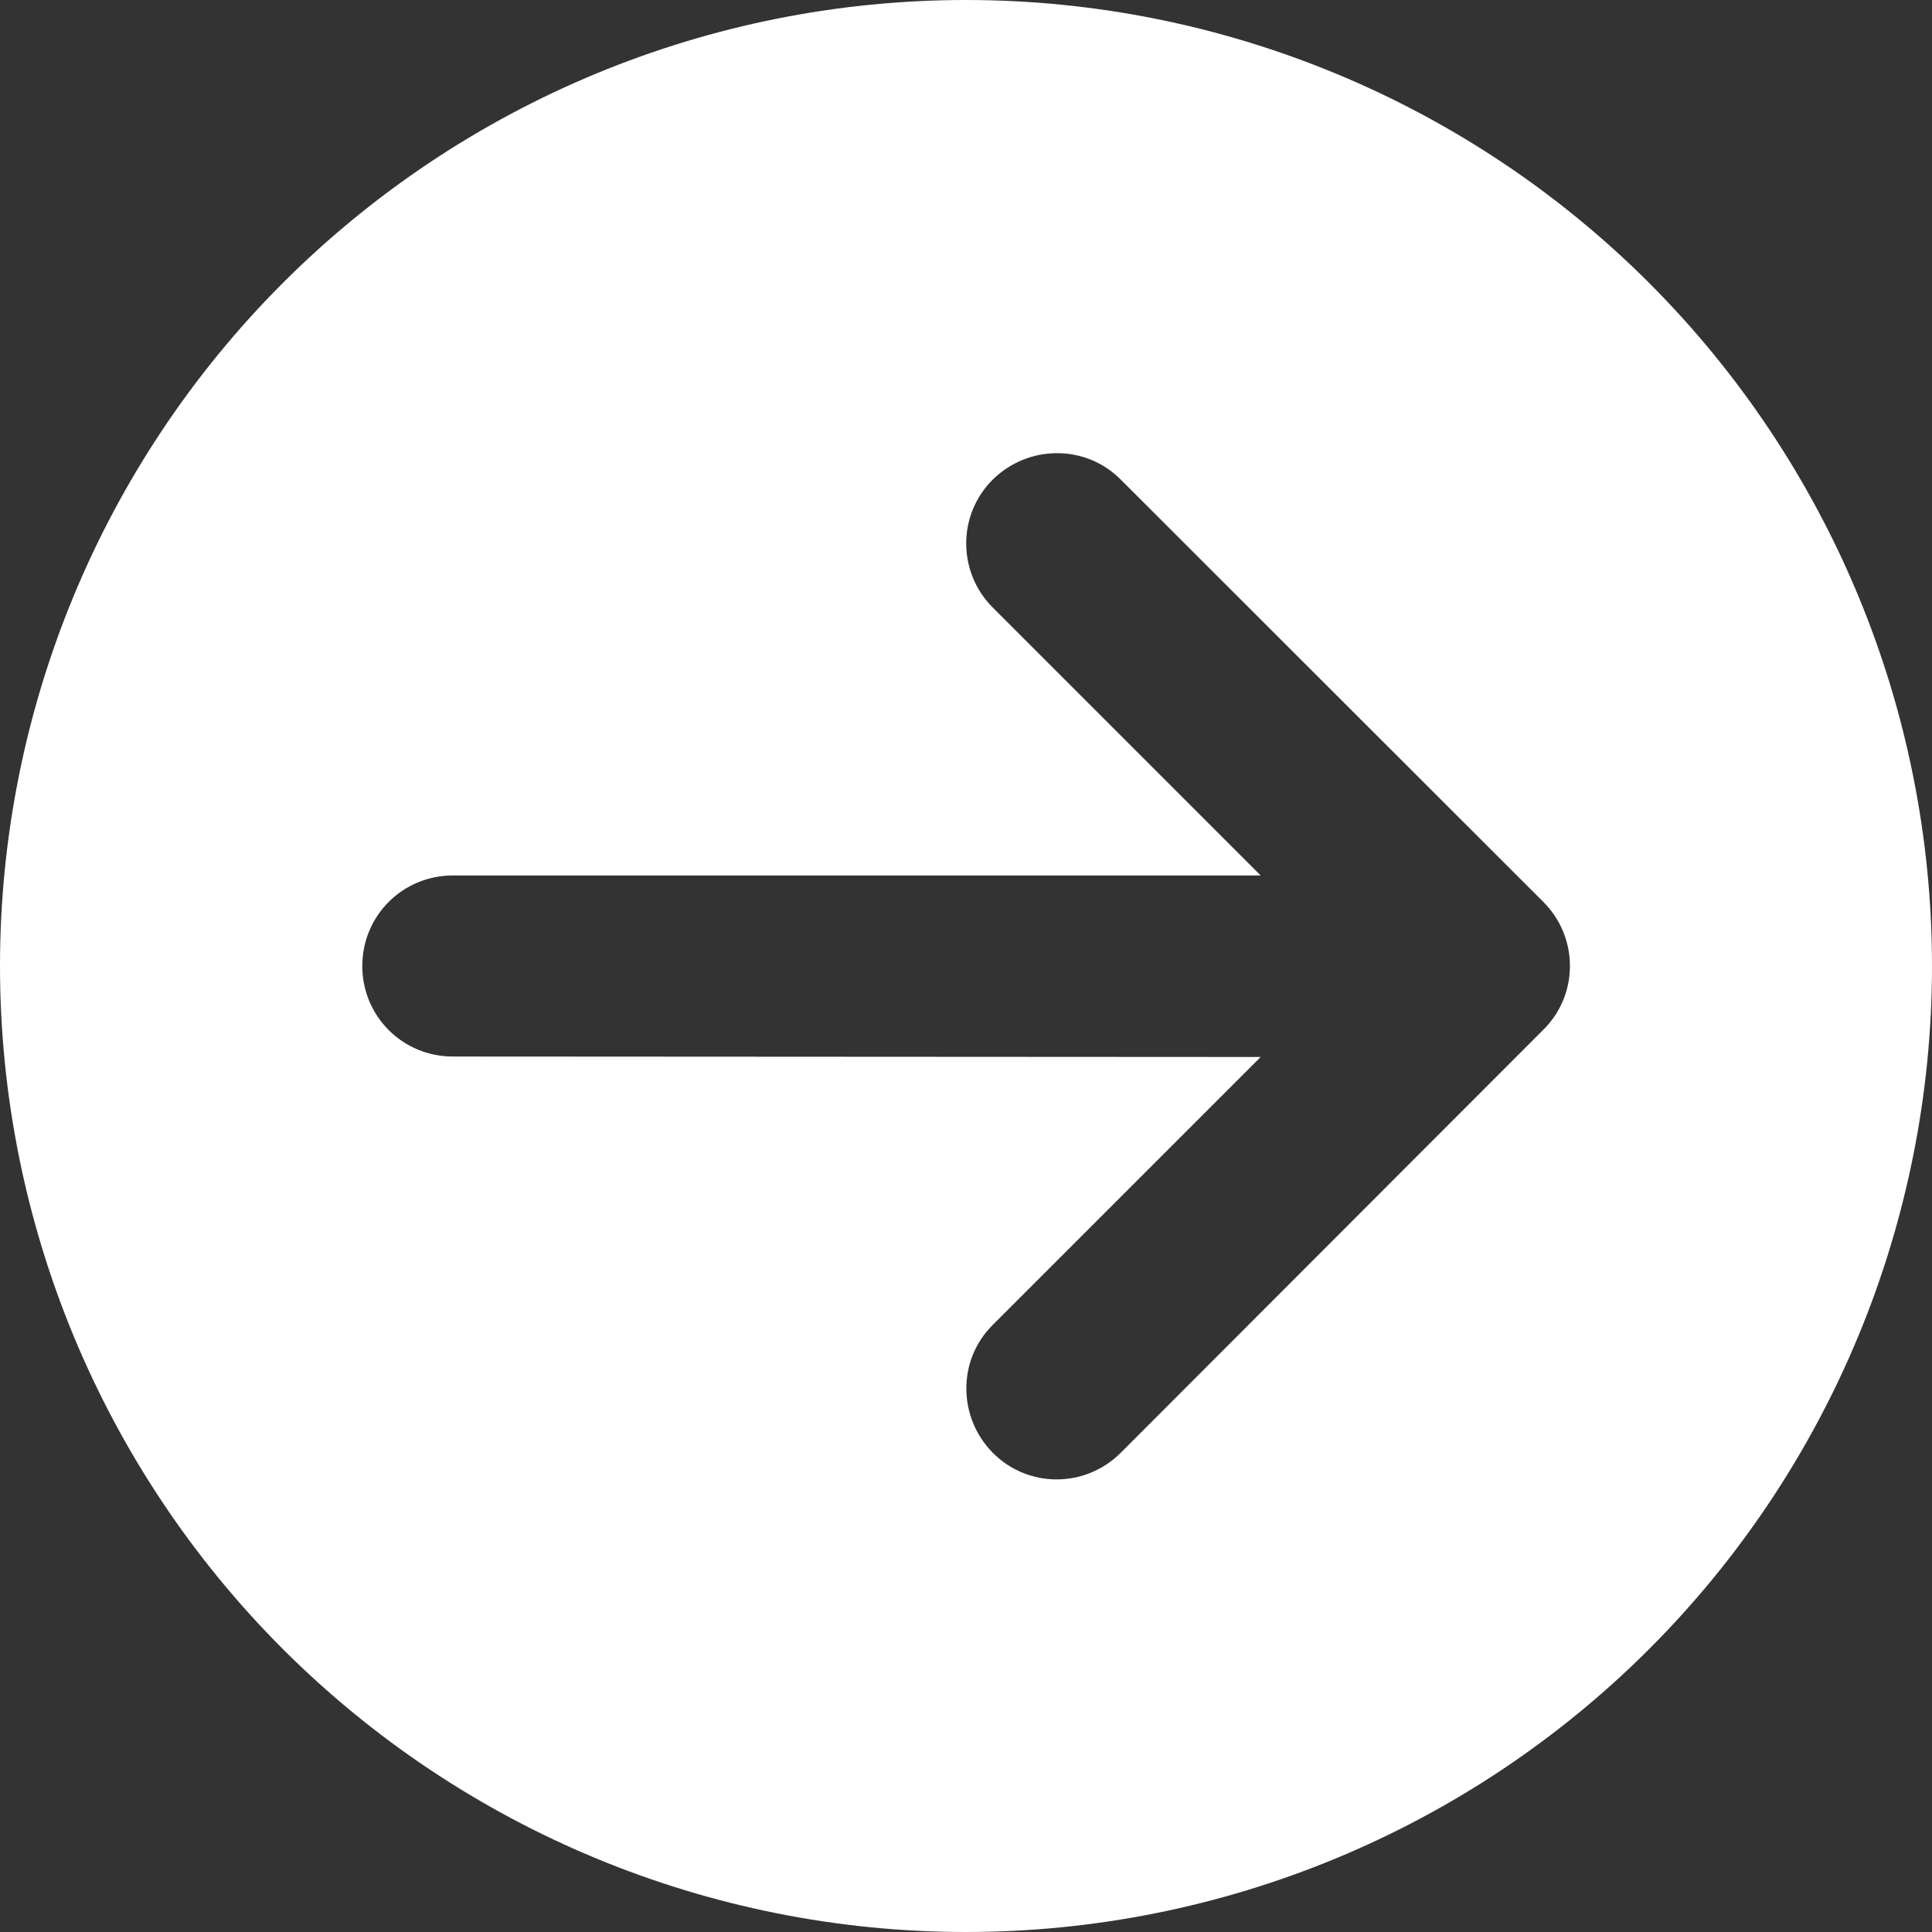 <svg width="21" height="21" viewBox="0 0 21 21" fill="none" xmlns="http://www.w3.org/2000/svg">
<rect x="0" y="0" width="21" height="21" fill="#333333" stroke="none"/>
<path d="M0 10.5C0 13.285 1.106 15.956 3.075 17.925C5.045 19.894 7.715 21 10.5 21C13.285 21 15.956 19.894 17.925 17.925C19.894 15.956 21 13.285 21 10.5C21 7.715 19.894 5.045 17.925 3.075C15.956 1.106 13.285 0 10.5 0C7.715 0 5.045 1.106 3.075 3.075C1.106 5.045 0 7.715 0 10.5ZM12.182 15.791C11.796 16.177 11.173 16.177 10.791 15.791C10.41 15.405 10.406 14.782 10.791 14.401L13.703 11.489L4.922 11.484C4.376 11.484 3.938 11.046 3.938 10.5C3.938 9.954 4.376 9.516 4.922 9.516H13.703L10.791 6.604C10.406 6.218 10.406 5.595 10.791 5.213C11.177 4.832 11.8 4.828 12.182 5.213L16.775 9.803C17.161 10.188 17.161 10.812 16.775 11.193L12.182 15.791Z" fill="white"/>
</svg>
